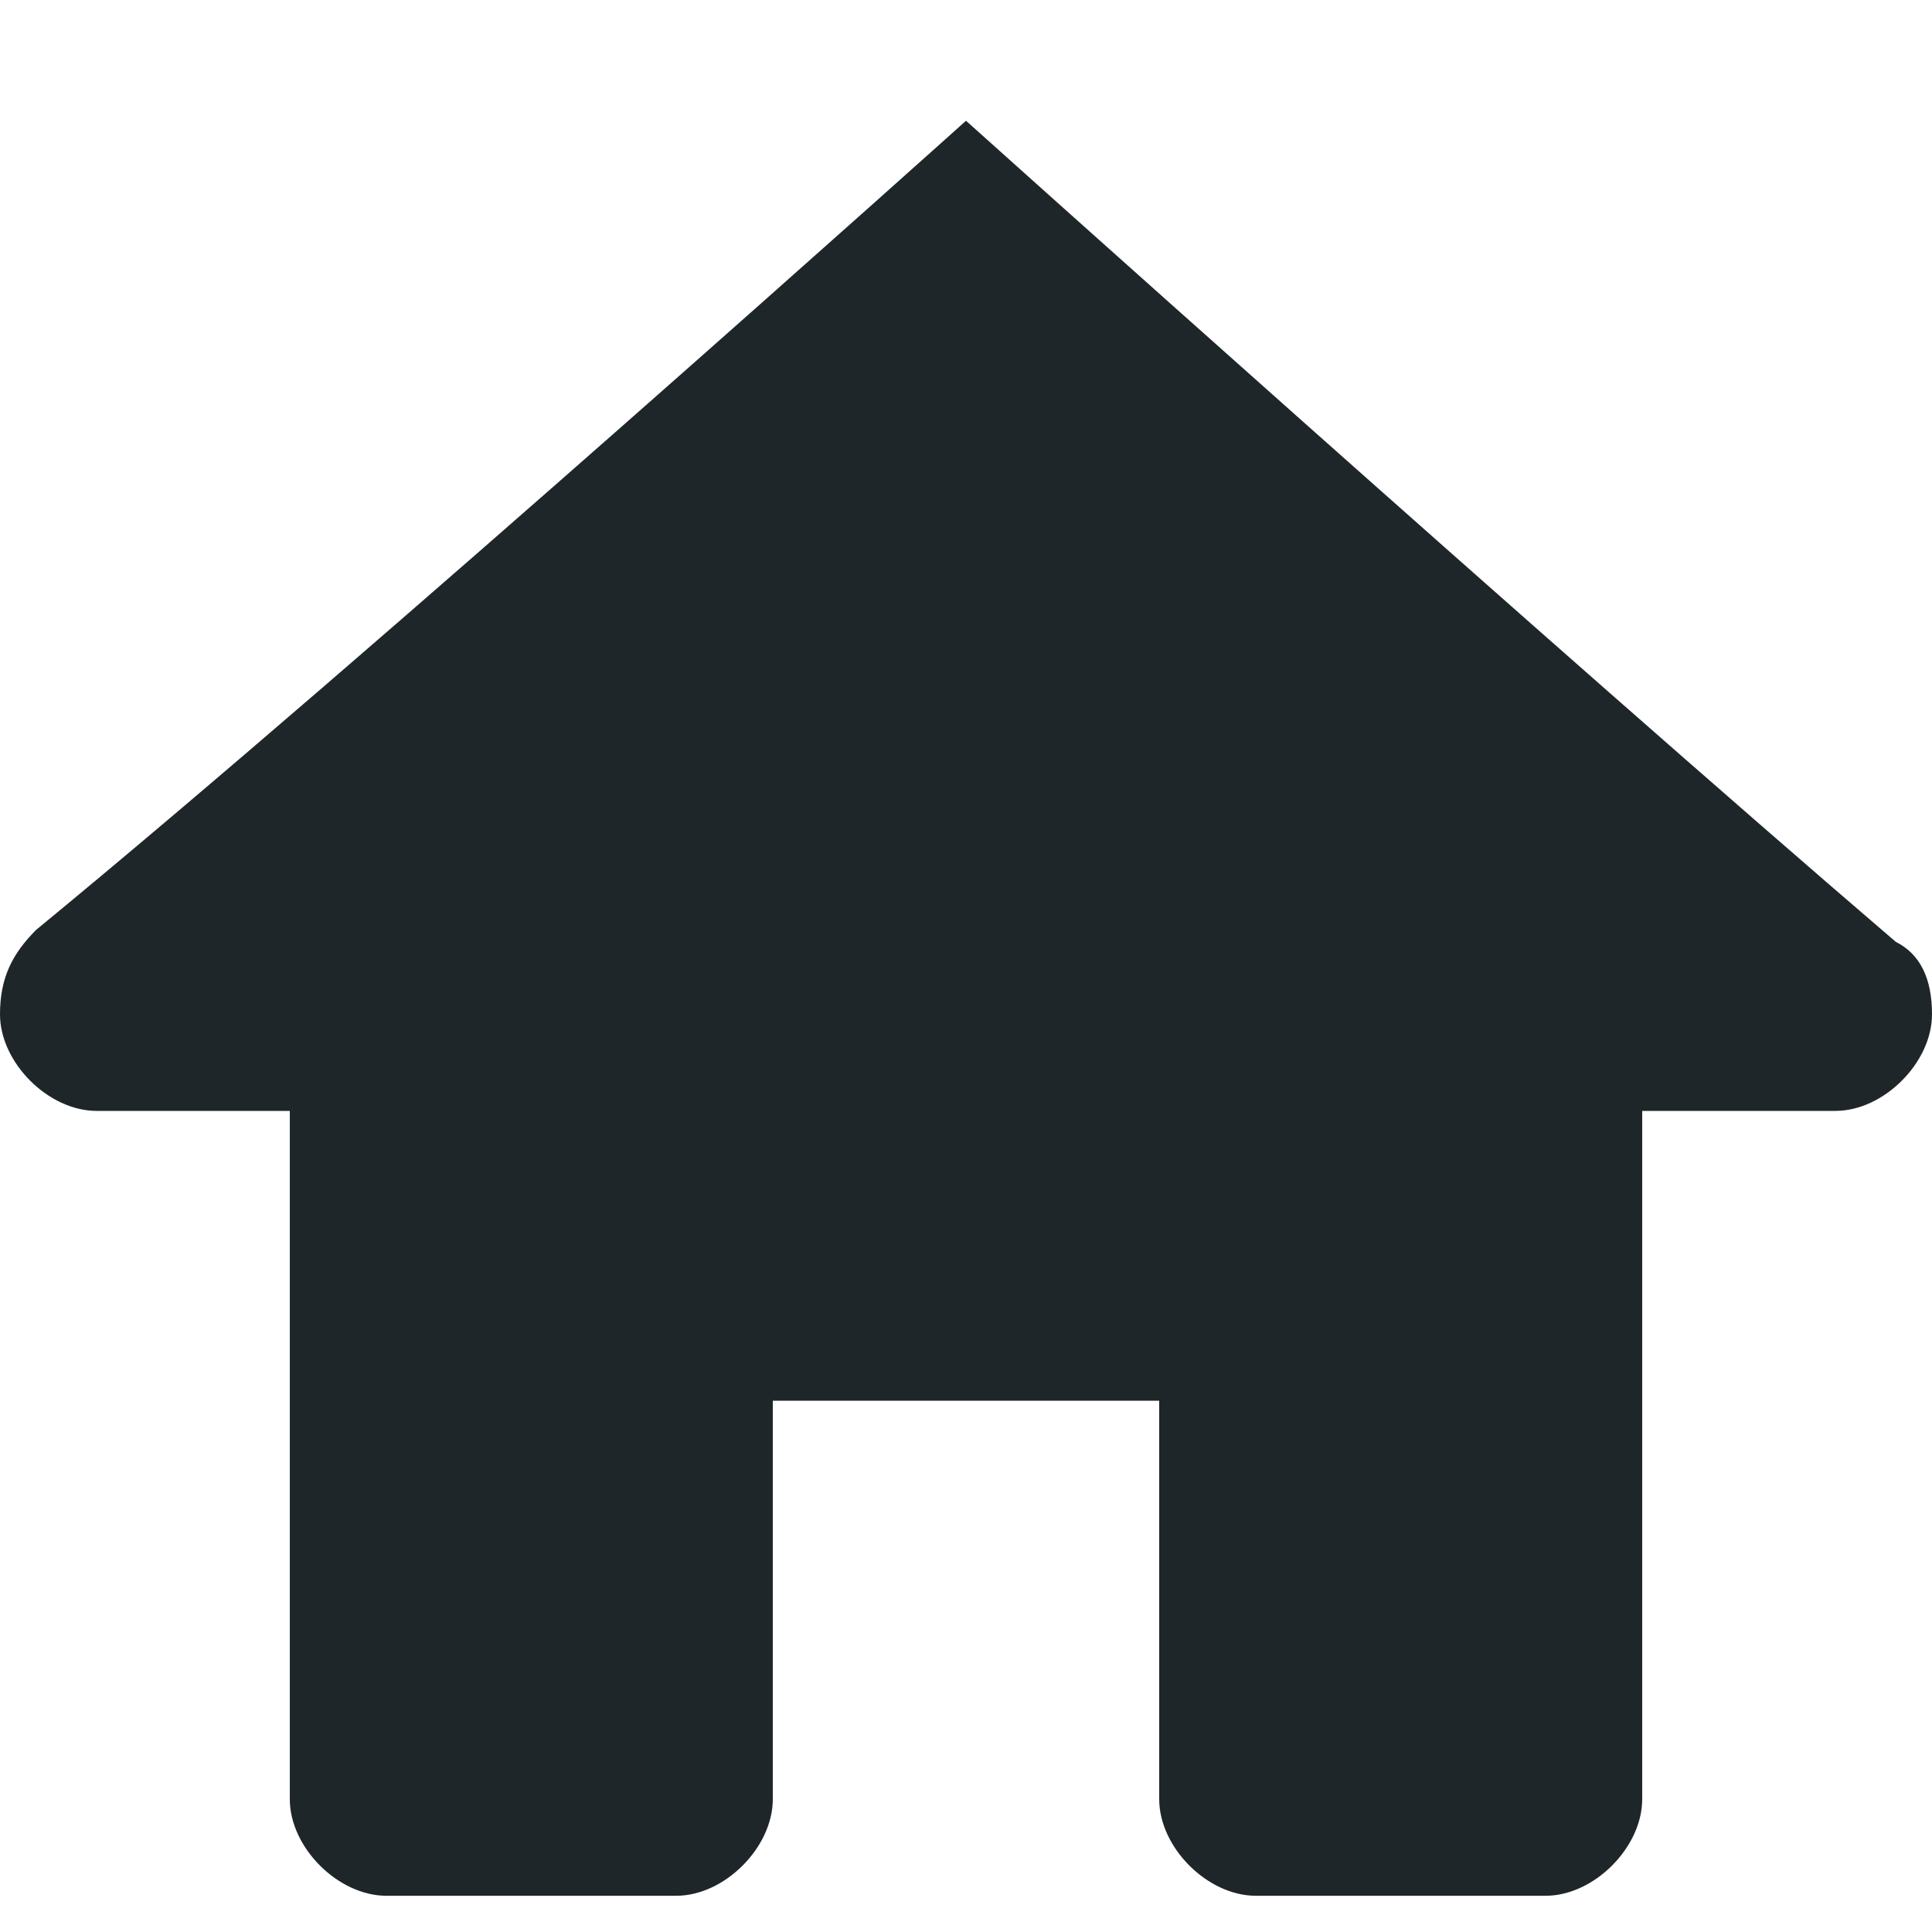 <?xml version="1.0" encoding="utf-8"?>
<!-- Generator: Adobe Illustrator 28.2.0, SVG Export Plug-In . SVG Version: 6.00 Build 0)  -->
<svg version="1.1" id="Ebene_1" xmlns="http://www.w3.org/2000/svg" xmlns:xlink="http://www.w3.org/1999/xlink" x="0px" y="0px"
	 viewBox="0 0 16 16" style="enable-background:new 0 0 16 16;" xml:space="preserve">
<style type="text/css">
	.st0{fill:#1F262A;}
</style>
<path class="st0" d="M8,1c0,0-4.9,4.4-7.7,6.7C0.1,7.9,0,8.1,0,8.4c0,0.4,0.4,0.8,0.8,0.8h1.6v5.7c0,0.4,0.4,0.8,0.8,0.8h2.4
	c0.4,0,0.8-0.4,0.8-0.8v-3.3h3.2v3.3c0,0.4,0.4,0.8,0.8,0.8h2.4c0.4,0,0.8-0.4,0.8-0.8V9.2h1.6c0.4,0,0.8-0.4,0.8-0.8
	c0-0.3-0.1-0.5-0.3-0.6C12.9,5.4,8,1,8,1z"/>
</svg>
